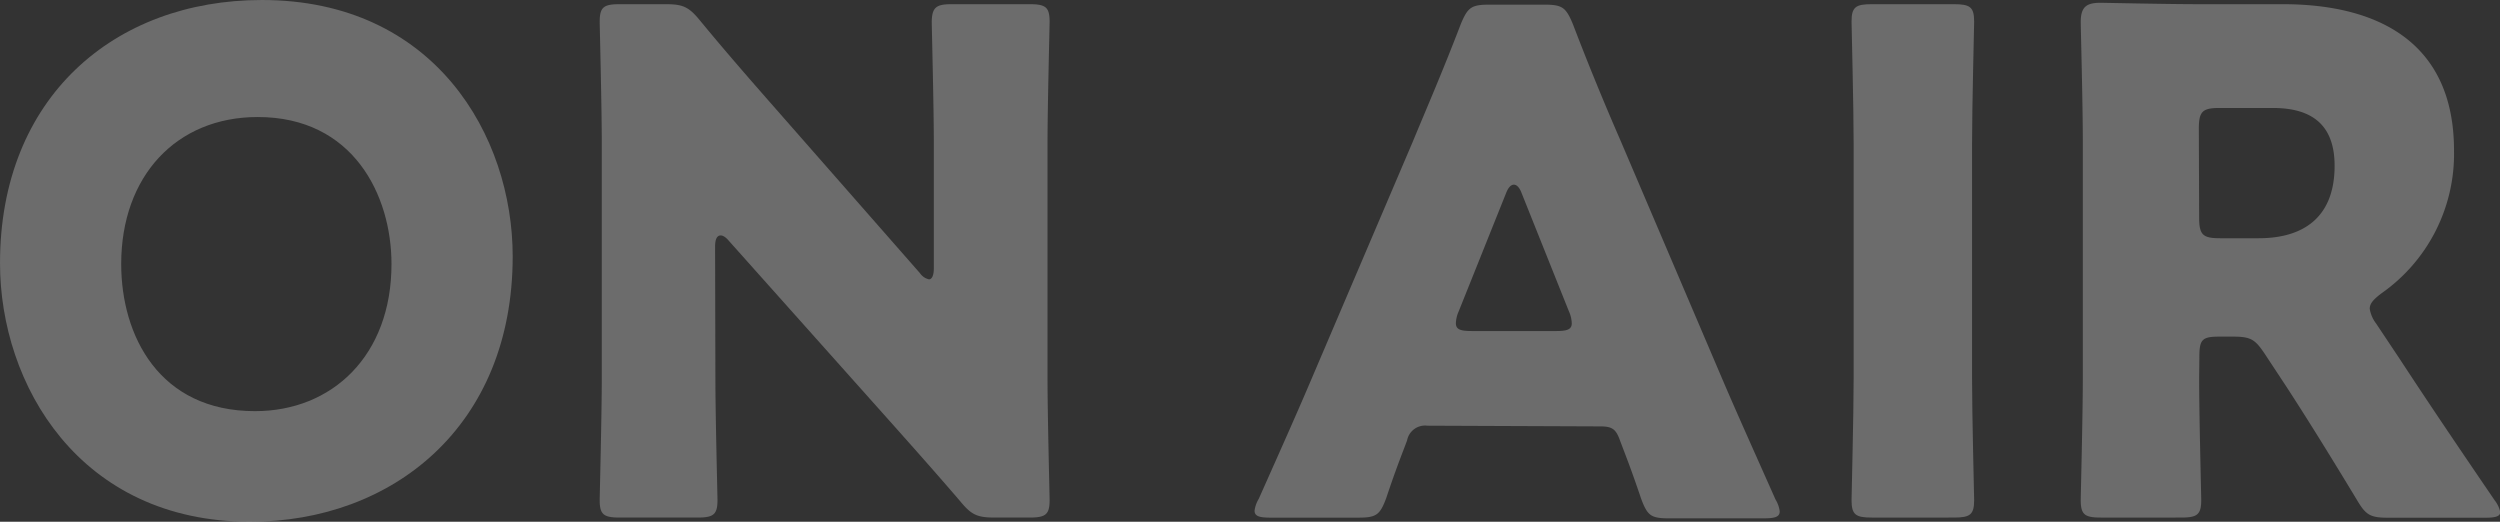 <svg xmlns="http://www.w3.org/2000/svg" viewBox="0 0 323 67.41"><rect x="0" y="0" width="323" height="67.41" fill="#333333" stroke="none"/><defs><style>.cls-1{opacity:0.3;}.cls-2{fill:#f0f0f0;}</style></defs><g id="bg_txt_parax" data-name="bg(txt)parax"><g class="cls-1"><path class="cls-2" d="M66.24,33.12c0,22-15.57,34.29-33.93,34.29C10.26,67.41,0,49.68,0,34,0,12.6,14.76,0,33.84,0,56.16,0,66.24,17.55,66.24,33.12Zm-50.58,1c0,9.18,4.86,19,17.28,19,10,0,17.64-7.2,17.64-19,0-8.91-4.95-19-17.28-19C22.77,15.12,15.66,22.77,15.66,34.11Z"/><path class="cls-2" d="M92.43,48.87c0,4.77.27,15.12.27,15.75,0,1.89-.54,2.25-2.61,2.25h-10c-2.07,0-2.61-.36-2.61-2.25,0-.63.27-11,.27-15.75V18.54c0-4.77-.27-15.12-.27-15.75C77.49.9,78,.54,80.1.54H86c2.25,0,3,.36,4.41,2.07,3.33,4.05,6.48,7.65,9.72,11.34l18.72,21.33a1.93,1.93,0,0,0,1.17.81c.36,0,.63-.45.63-1.44V18.54c0-4.77-.27-15.12-.27-15.75C120.42.9,121,.54,123,.54h10c2.07,0,2.61.36,2.61,2.25,0,.63-.27,11-.27,15.75V48.87c0,4.77.27,15.12.27,15.75,0,1.89-.54,2.25-2.61,2.25h-4.5c-2.25,0-3-.36-4.41-2.07-3.24-3.78-6.21-7.11-9.9-11.25l-20-22.41c-.45-.54-.81-.72-1.08-.72-.45,0-.72.45-.72,1.44Z"/><path class="cls-2" d="M184.41,55a2.36,2.36,0,0,0-2.61,1.89c-.63,1.71-1.35,3.42-2.7,7.47-.81,2.16-1.26,2.52-3.6,2.52H164.16c-1.44,0-2.07-.18-2.07-.9a3.86,3.86,0,0,1,.54-1.53c3.33-7.47,5.13-11.52,6.66-15.12l13.23-31c1.71-4.14,3.87-9.09,6.21-15.21.9-2.16,1.35-2.52,3.69-2.52h7.11c2.34,0,2.79.36,3.69,2.52,2.34,6.12,4.5,11.25,6.11,14.94l13.23,31c1.71,4,3.51,8,6.84,15.48a3.86,3.86,0,0,1,.54,1.53c0,.72-.63.9-2.07.9H215.63c-2.34,0-2.78-.36-3.59-2.52-1.35-4-2.07-5.76-2.71-7.47-.54-1.53-1-1.89-2.6-1.89Zm4.05-14.76a4,4,0,0,0-.36,1.53c0,.81.63,1,2.07,1H201c1.44,0,2.07-.18,2.07-1a4,4,0,0,0-.36-1.53l-6.12-15.3c-.27-.72-.63-1.08-1-1.08s-.72.36-1,1.08Z"/><path class="cls-2" d="M241.83,66.87c-2.07,0-2.61-.36-2.61-2.25,0-.63.27-11,.27-15.75V18.54c0-4.77-.27-15.12-.27-15.75,0-1.89.54-2.25,2.61-2.25h10.62c2.07,0,2.61.36,2.61,2.25,0,.63-.27,11-.27,15.75V48.87c0,4.77.27,15.12.27,15.75,0,1.89-.54,2.25-2.61,2.25Z"/><path class="cls-2" d="M284.13,48.87c0,4.77.27,15.12.27,15.75,0,1.89-.54,2.25-2.61,2.25H271.44c-2.07,0-2.61-.36-2.61-2.25,0-.63.27-11,.27-15.75V18.27c0-4.77-.27-14.76-.27-15.39,0-1.89.63-2.52,2.52-2.52.63,0,8.55.18,12.69.18h10.89c12.23,0,22.13,4.86,22.13,18.9a22,22,0,0,1-9.36,18.45c-1.08.81-1.53,1.35-1.53,2a4.25,4.25,0,0,0,.81,1.89l3,4.5c3.78,5.76,6.75,10.17,12.33,18.36a3.61,3.61,0,0,1,.72,1.53c0,.54-.63.72-1.89.72h-12.6c-2.34,0-2.88-.36-4.05-2.34-3.59-5.94-6.56-10.71-9.08-14.58l-2.79-4.23c-1.26-1.89-1.8-2.25-4.14-2.25h-1.71c-2.25,0-2.61.36-2.61,2.61Zm0-20.79c0,2.25.45,2.7,2.7,2.7h5c5.67,0,9.8-2.61,9.8-9.36,0-5.49-3.15-7.47-8-7.47h-6.84c-2.25,0-2.7.45-2.7,2.7Z"/></g></g></svg>